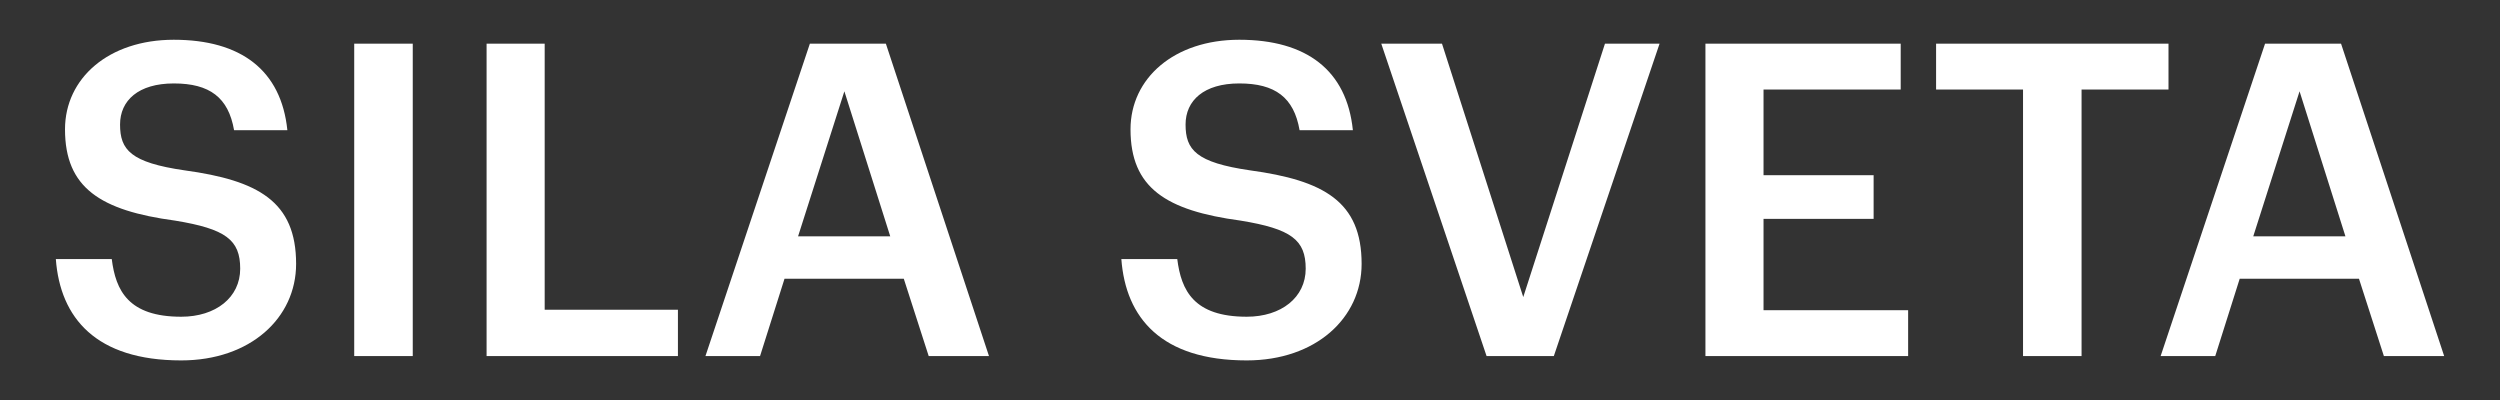 <?xml version="1.0" encoding="UTF-8"?> <!-- Generator: Adobe Illustrator 26.0.1, SVG Export Plug-In . SVG Version: 6.00 Build 0) --> <svg xmlns="http://www.w3.org/2000/svg" xmlns:xlink="http://www.w3.org/1999/xlink" id="Layer_1" x="0px" y="0px" width="1249.488px" height="200px" viewBox="0 0 1249.488 200" xml:space="preserve"><rect x="0" y="0" width="1249.488" height="200" fill="#333333" stroke="none"/> <path fill-rule="evenodd" clip-rule="evenodd" fill="#FFFFFF" d="M1079.878,177.949h27.294l12.224-38.647h59.607l12.448,38.647 h30.13l-51.529-156.114h-37.991L1079.878,177.949z M1149.308,45.636l22.928,72.485h-46.071L1149.308,45.636z M1011.099,177.949 h29.258V44.759h43.449V21.835H967.647v22.924h43.452V177.949z M852.368,177.949h101.309v-22.926h-72.272V109.39h55.022V87.554 h-55.022V44.759h68.558V21.835h-97.595V177.949z M742.976,177.949h33.624L829.44,21.835h-27.291l-40.833,126.636l-40.61-126.636 h-30.349L742.976,177.949z M623.107,180.132c34.497,0,57.422-21.178,57.422-48.255c0-31.221-18.997-41.702-55.676-46.725 c-27.076-3.927-32.313-10.262-32.313-22.924c0-12.01,9.168-20.524,26.852-20.524c17.905,0,27.293,6.987,30.133,23.363h26.635 c-3.055-29.913-23.142-45.199-56.768-45.199c-32.531,0-54.367,19.215-54.367,44.762c0,29.257,17.685,40.609,55.025,45.632 c25.328,4.148,32.531,9.605,32.531,24.017c0,14.412-12.227,24.02-29.474,24.02c-26.422,0-32.751-13.102-34.718-28.822h-27.945 C562.625,158.954,580.53,180.132,623.107,180.132z M352.582,177.949h27.293l12.225-38.647h59.607l12.448,38.647h30.129 L442.756,21.835h-37.991L352.582,177.949z M422.012,45.636l22.928,72.485h-46.071L422.012,45.636z M243.193,177.949h95.631v-23.146 H272.23V21.835h-29.037V177.949z M177.034,177.949h29.258V21.835h-29.258V177.949z M90.57,180.132 c34.499,0,57.423-21.178,57.423-48.255c0-31.221-18.996-41.702-55.675-46.725C65.24,81.225,60.003,74.89,60.003,62.228 c0-12.01,9.169-20.524,26.856-20.524c17.902,0,27.29,6.987,30.129,23.363h26.637c-3.057-29.913-23.143-45.199-56.766-45.199 c-32.533,0-54.369,19.215-54.369,44.762c0,29.257,17.687,40.609,55.024,45.632c25.326,4.148,32.535,9.605,32.535,24.017 c0,14.412-12.231,24.02-29.479,24.02c-26.422,0-32.751-13.102-34.715-28.822H27.907C30.088,158.954,47.993,180.132,90.57,180.132z"></path> </svg> 